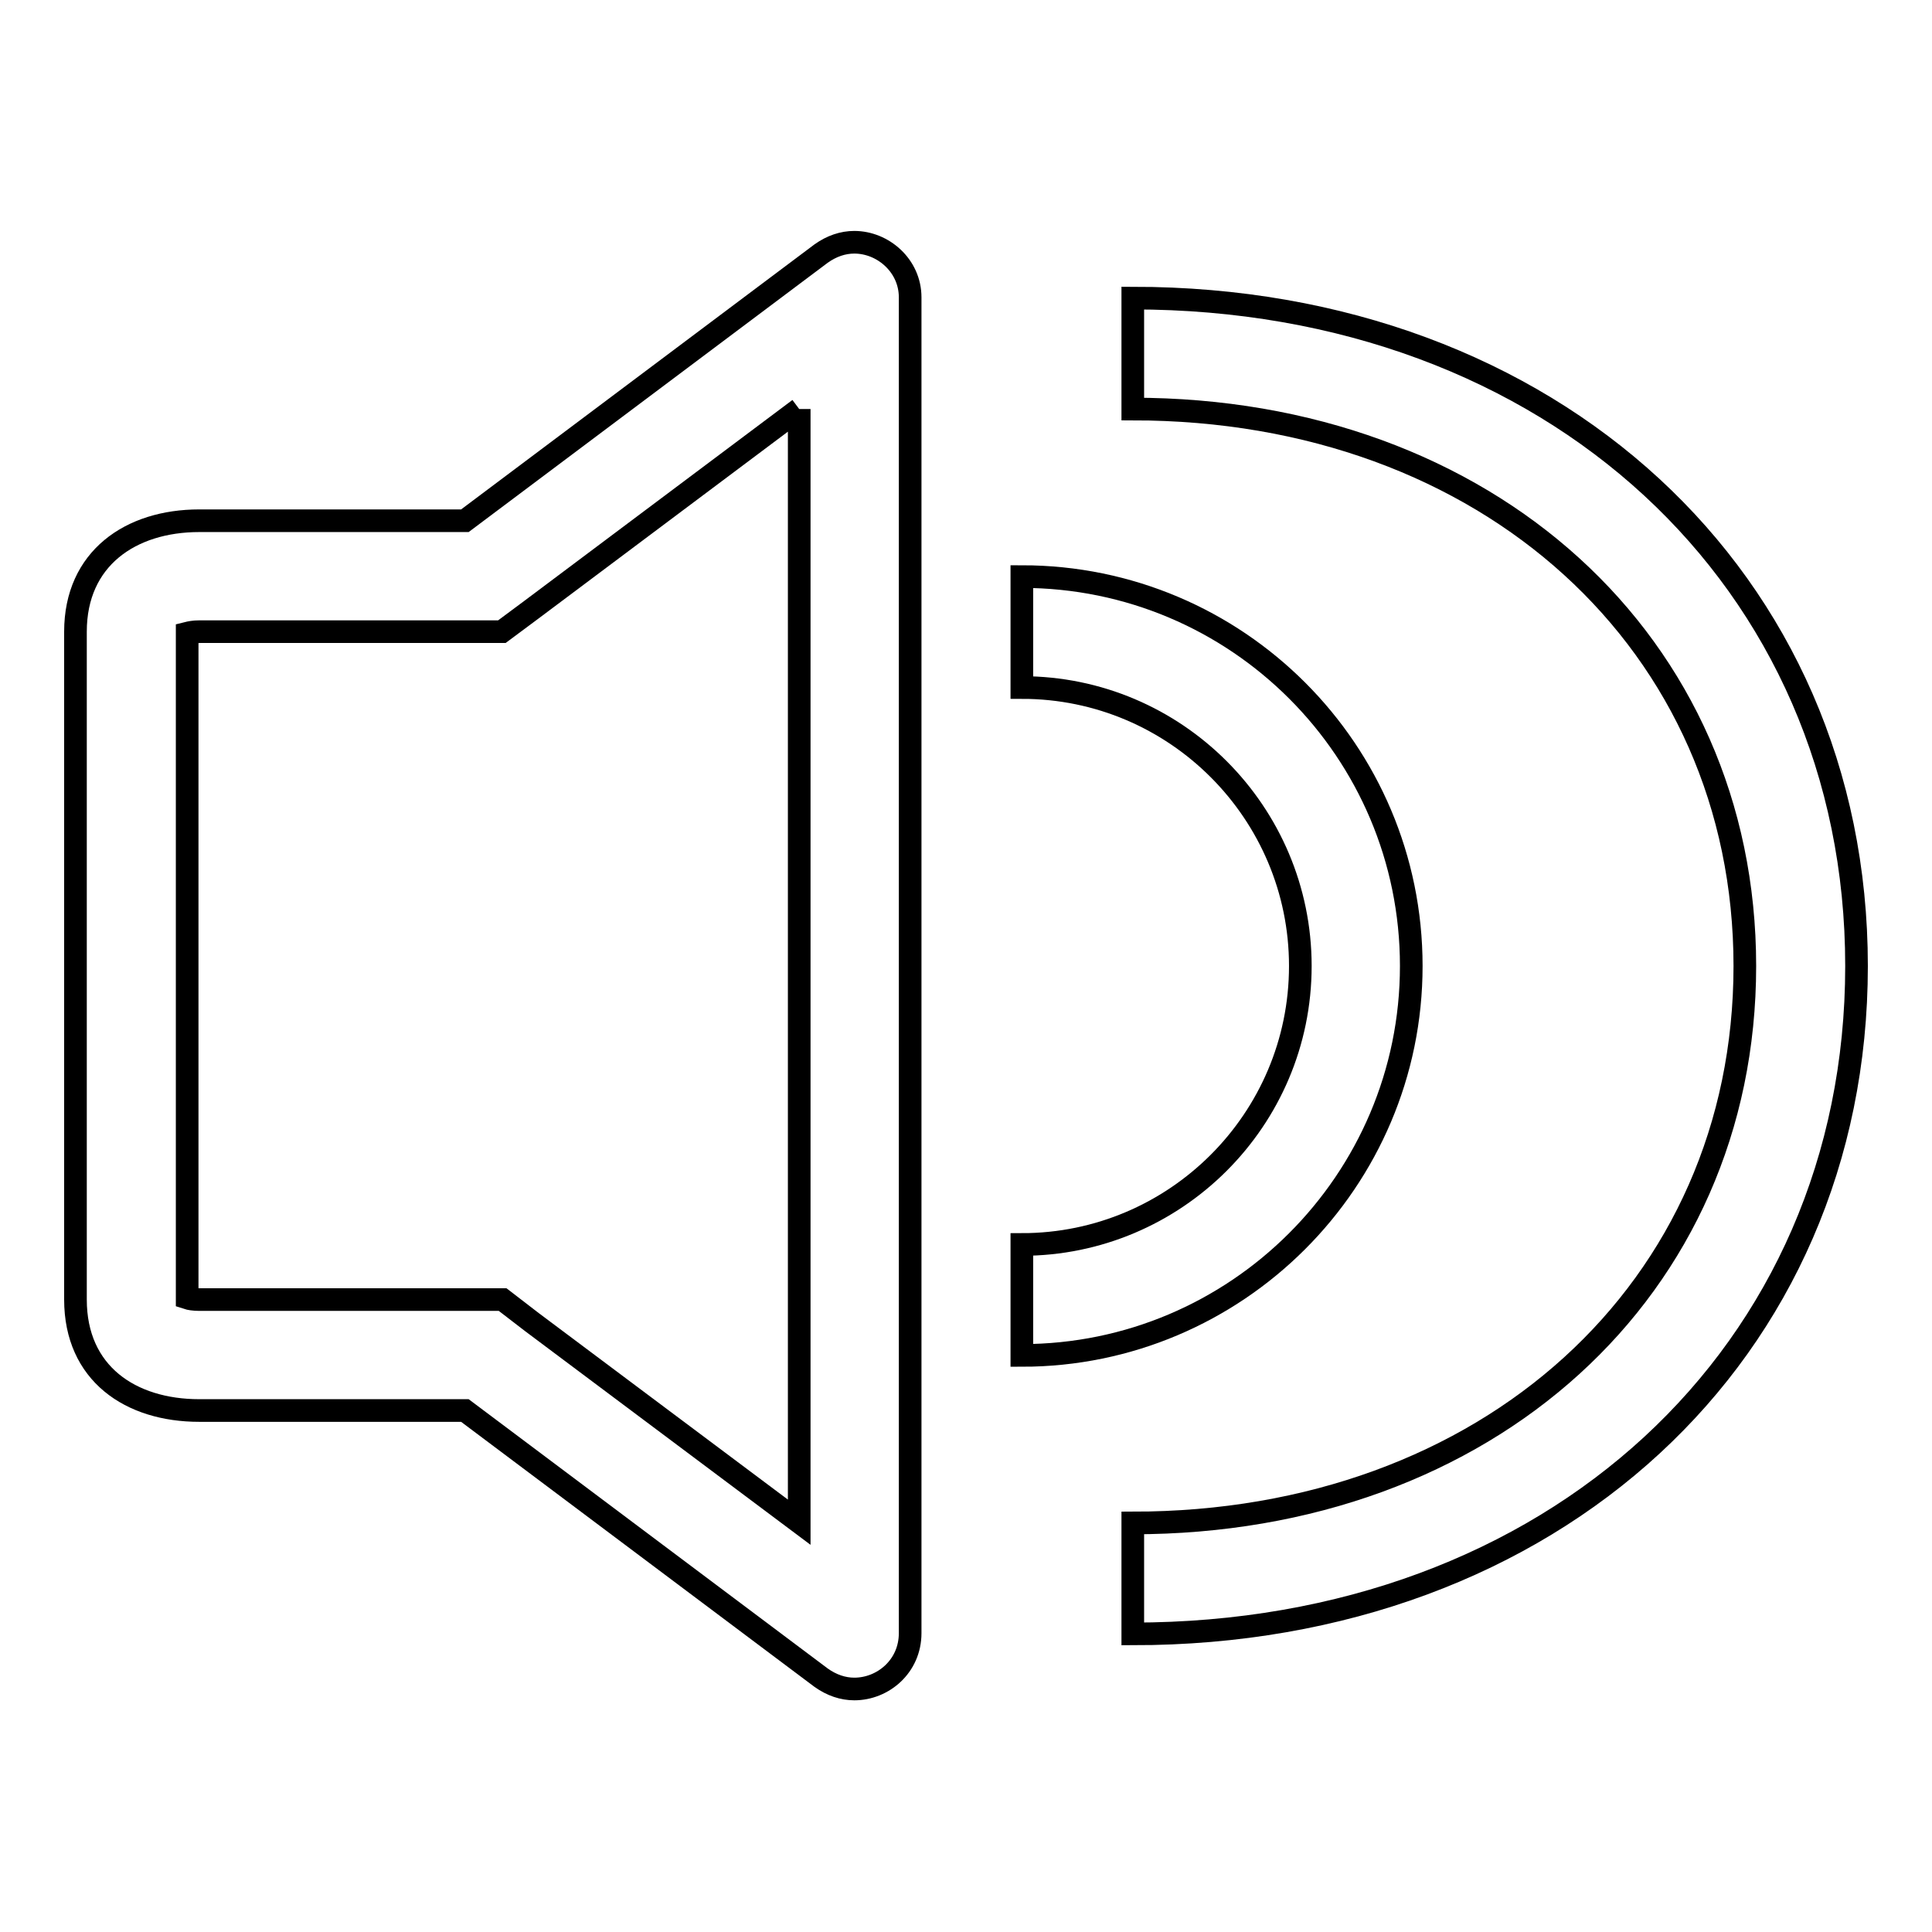 <?xml version="1.0" encoding="utf-8"?>
<!-- Svg Vector Icons : http://www.onlinewebfonts.com/icon -->
<!DOCTYPE svg PUBLIC "-//W3C//DTD SVG 1.1//EN" "http://www.w3.org/Graphics/SVG/1.1/DTD/svg11.dtd">
<svg version="1.1" xmlns="http://www.w3.org/2000/svg" xmlns:xlink="http://www.w3.org/1999/xlink" x="0px" y="0px" viewBox="0 0 256 256" enable-background="new 0 0 256 256" xml:space="preserve">
<g><g><path stroke-width="3" fill-opacity="0" stroke="#000000"  d="M105.9,54.2v147.5l-35.4-26.5l-3.9-3h-4.9H26.4c-0.7,0-1.3-0.1-1.6-0.2V83.9c0.4-0.1,0.9-0.2,1.6-0.2h35.2h4.9l3.9-2.9L105.9,54.2 M113.2,32.1c-1.5,0-3,0.5-4.4,1.5L61.6,69H26.4C17.3,69,10,74,10,83.7v88.5c0,9.8,7.3,14.7,16.4,14.7h35.2l47.2,35.4c1.4,1,2.9,1.5,4.4,1.5c3.8,0,7.4-3,7.4-7.4v-177C120.6,35.2,117,32.1,113.2,32.1L113.2,32.1z"/><path stroke-width="3" fill-opacity="0" stroke="#000000"  d="M135.4,179.6v-14.7c20.3,0,36.9-16.5,36.9-36.9c0-20.3-16.5-36.9-36.9-36.9V76.4c28.5,0,51.6,23.1,51.6,51.6C187,156.5,163.8,179.6,135.4,179.6z"/><path stroke-width="3" fill-opacity="0" stroke="#000000"  d="M150.1,216.5v-14.7c47,0,81.1-31,81.1-73.8c0-42.7-34.1-73.8-81.1-73.8V39.5c55.5,0,95.9,37.3,95.9,88.5C246,179.3,205.7,216.5,150.1,216.5z"/></g></g>
</svg>